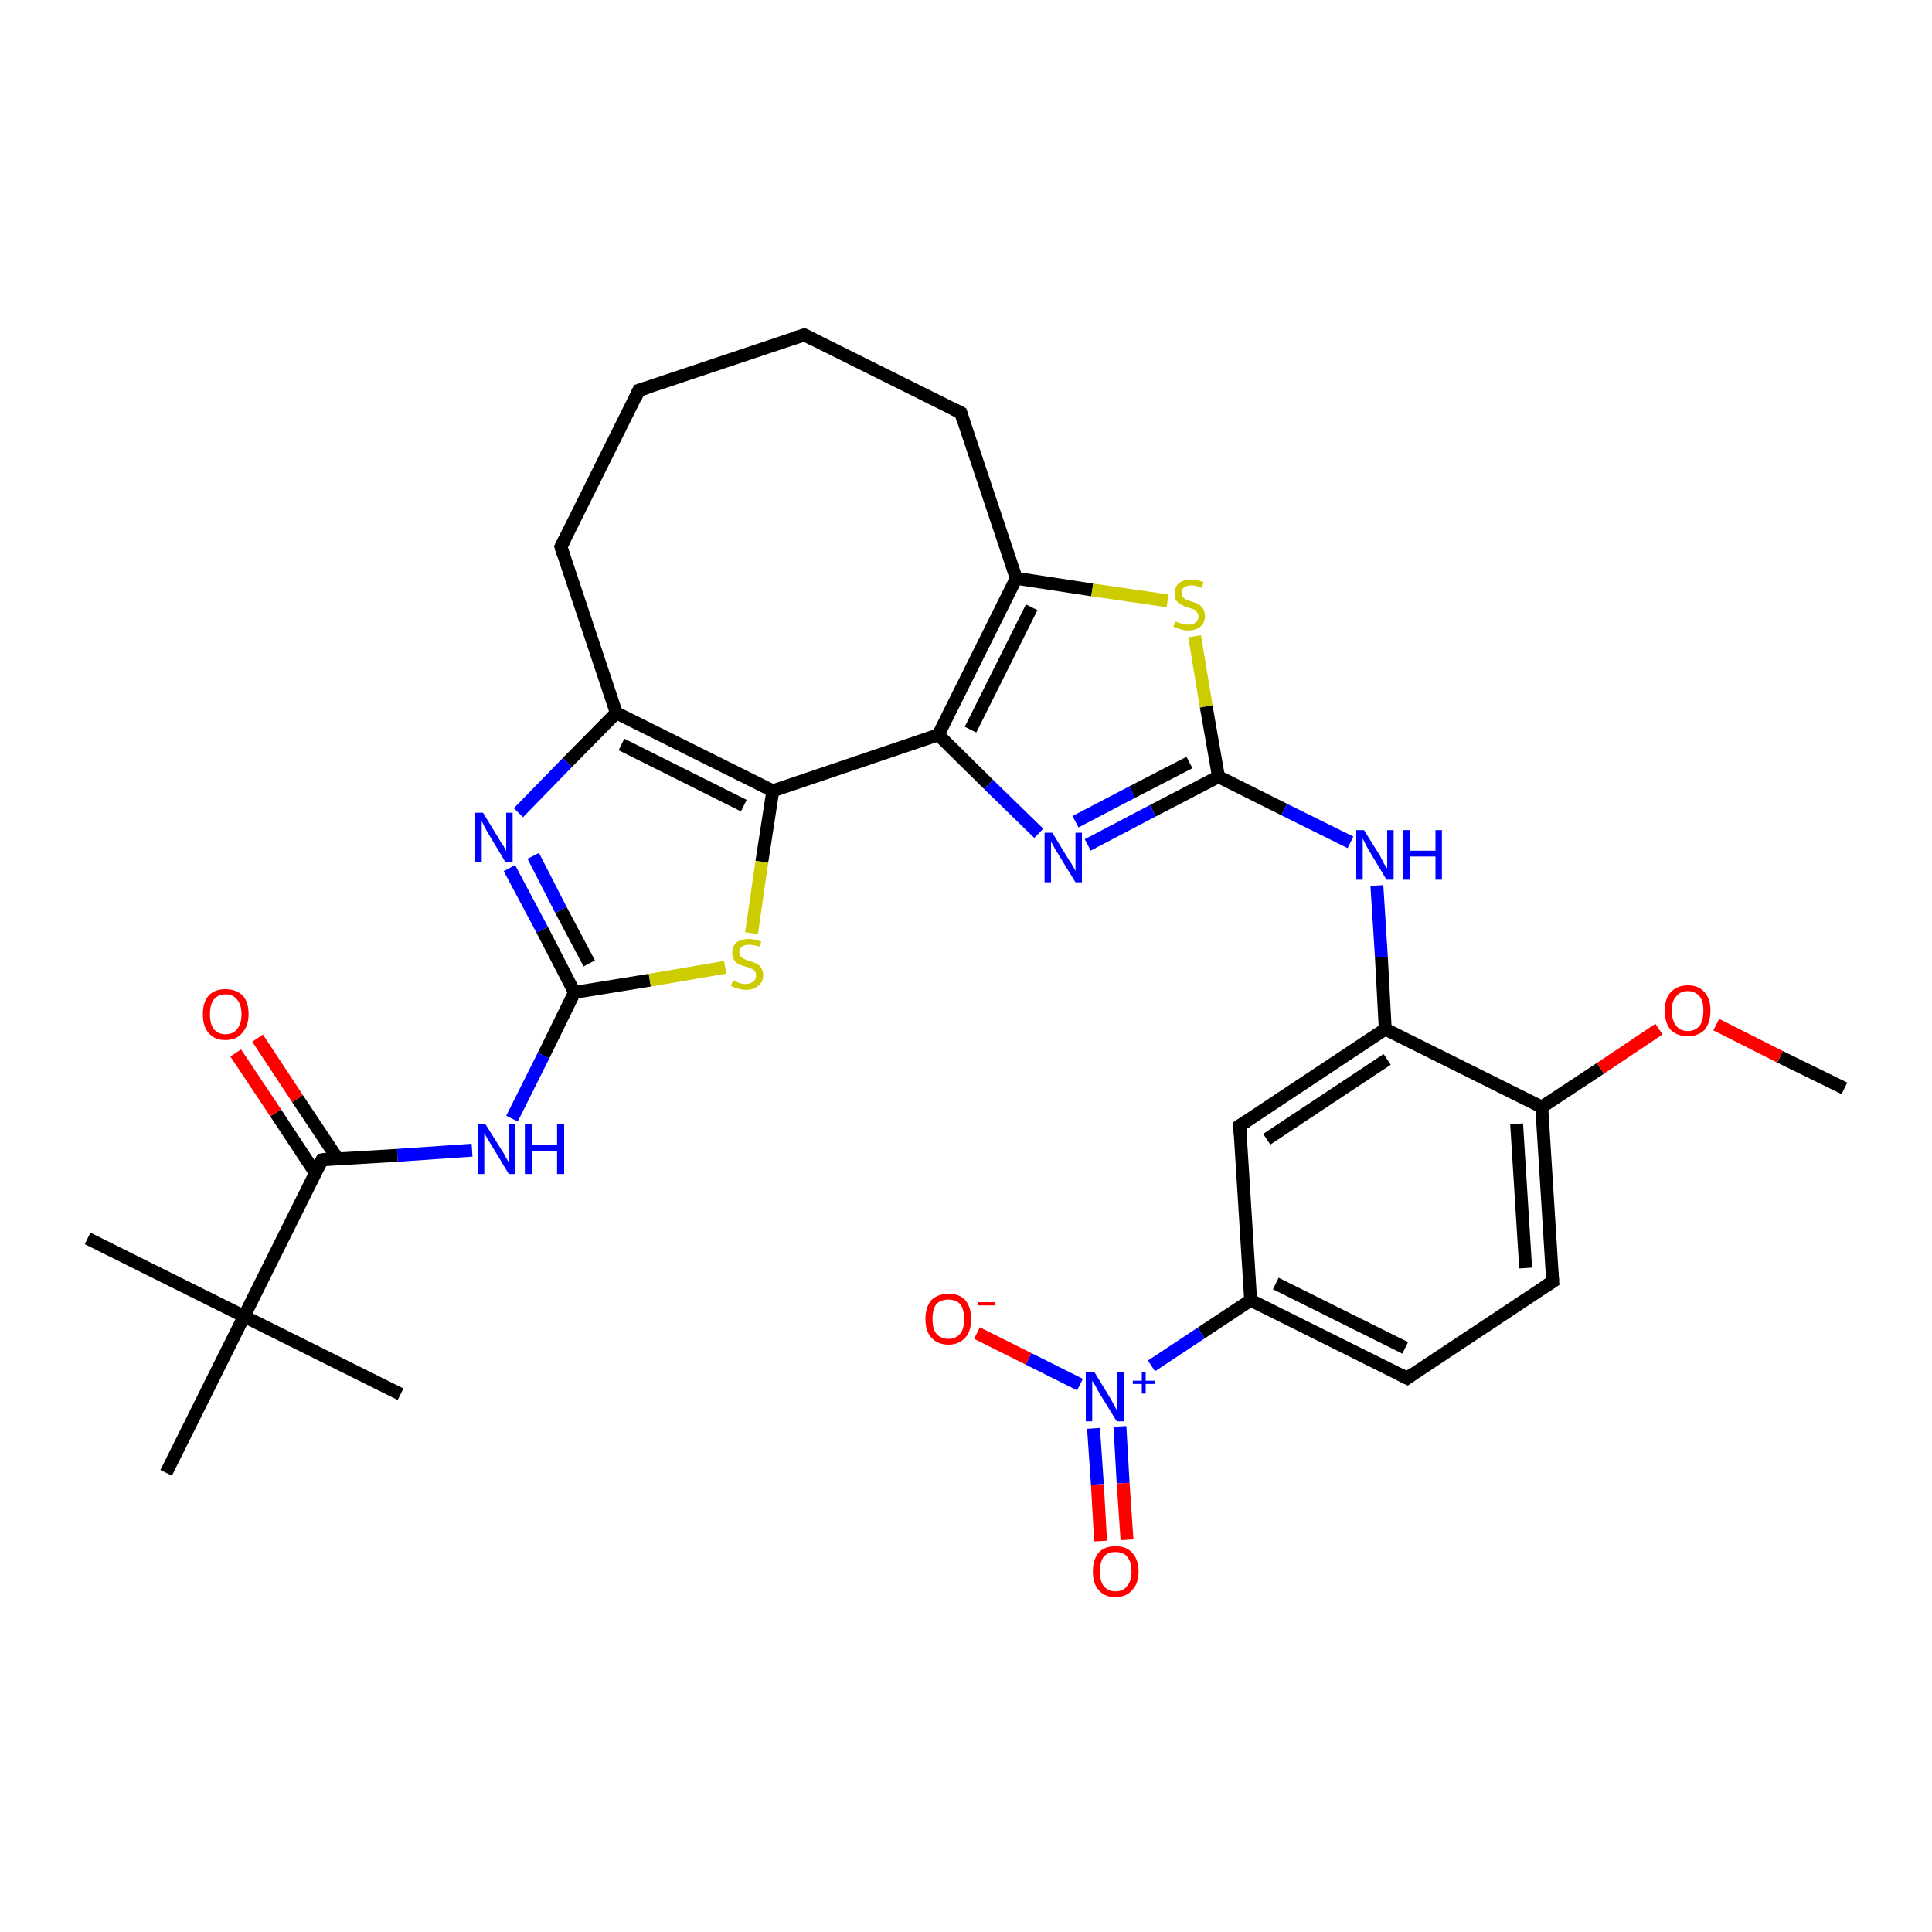 <?xml version='1.0' encoding='iso-8859-1'?>
<svg version='1.1' baseProfile='full'
              xmlns='http://www.w3.org/2000/svg'
                      xmlns:rdkit='http://www.rdkit.org/xml'
                      xmlns:xlink='http://www.w3.org/1999/xlink'
                  xml:space='preserve'
width='300px' height='300px' viewBox='0 0 300 300'>
<!-- END OF HEADER -->
<rect style='opacity:1.0;fill:#FFFFFF;stroke:none' width='300.0' height='300.0' x='0.0' y='0.0'> </rect>
<path class='bond-0 atom-0 atom-1' d='M 286.4,169.0 L 276.4,164.1' style='fill:none;fill-rule:evenodd;stroke:#000000;stroke-width:2.0px;stroke-linecap:butt;stroke-linejoin:miter;stroke-opacity:1' />
<path class='bond-0 atom-0 atom-1' d='M 276.4,164.1 L 266.5,159.1' style='fill:none;fill-rule:evenodd;stroke:#FF0000;stroke-width:2.0px;stroke-linecap:butt;stroke-linejoin:miter;stroke-opacity:1' />
<path class='bond-1 atom-1 atom-2' d='M 257.6,159.8 L 248.5,165.9' style='fill:none;fill-rule:evenodd;stroke:#FF0000;stroke-width:2.0px;stroke-linecap:butt;stroke-linejoin:miter;stroke-opacity:1' />
<path class='bond-1 atom-1 atom-2' d='M 248.5,165.9 L 239.4,171.9' style='fill:none;fill-rule:evenodd;stroke:#000000;stroke-width:2.0px;stroke-linecap:butt;stroke-linejoin:miter;stroke-opacity:1' />
<path class='bond-2 atom-2 atom-3' d='M 239.4,171.9 L 241.1,199.0' style='fill:none;fill-rule:evenodd;stroke:#000000;stroke-width:2.0px;stroke-linecap:butt;stroke-linejoin:miter;stroke-opacity:1' />
<path class='bond-2 atom-2 atom-3' d='M 235.5,174.5 L 236.9,196.9' style='fill:none;fill-rule:evenodd;stroke:#000000;stroke-width:2.0px;stroke-linecap:butt;stroke-linejoin:miter;stroke-opacity:1' />
<path class='bond-3 atom-3 atom-4' d='M 241.1,199.0 L 218.5,214.0' style='fill:none;fill-rule:evenodd;stroke:#000000;stroke-width:2.0px;stroke-linecap:butt;stroke-linejoin:miter;stroke-opacity:1' />
<path class='bond-4 atom-4 atom-5' d='M 218.5,214.0 L 194.2,201.9' style='fill:none;fill-rule:evenodd;stroke:#000000;stroke-width:2.0px;stroke-linecap:butt;stroke-linejoin:miter;stroke-opacity:1' />
<path class='bond-4 atom-4 atom-5' d='M 218.2,209.3 L 198.1,199.3' style='fill:none;fill-rule:evenodd;stroke:#000000;stroke-width:2.0px;stroke-linecap:butt;stroke-linejoin:miter;stroke-opacity:1' />
<path class='bond-5 atom-5 atom-6' d='M 194.2,201.9 L 192.5,174.8' style='fill:none;fill-rule:evenodd;stroke:#000000;stroke-width:2.0px;stroke-linecap:butt;stroke-linejoin:miter;stroke-opacity:1' />
<path class='bond-6 atom-6 atom-7' d='M 192.5,174.8 L 215.1,159.8' style='fill:none;fill-rule:evenodd;stroke:#000000;stroke-width:2.0px;stroke-linecap:butt;stroke-linejoin:miter;stroke-opacity:1' />
<path class='bond-6 atom-6 atom-7' d='M 196.7,176.9 L 215.4,164.5' style='fill:none;fill-rule:evenodd;stroke:#000000;stroke-width:2.0px;stroke-linecap:butt;stroke-linejoin:miter;stroke-opacity:1' />
<path class='bond-7 atom-7 atom-8' d='M 215.1,159.8 L 214.5,148.6' style='fill:none;fill-rule:evenodd;stroke:#000000;stroke-width:2.0px;stroke-linecap:butt;stroke-linejoin:miter;stroke-opacity:1' />
<path class='bond-7 atom-7 atom-8' d='M 214.5,148.6 L 213.8,137.5' style='fill:none;fill-rule:evenodd;stroke:#0000FF;stroke-width:2.0px;stroke-linecap:butt;stroke-linejoin:miter;stroke-opacity:1' />
<path class='bond-8 atom-8 atom-9' d='M 209.7,130.8 L 199.4,125.7' style='fill:none;fill-rule:evenodd;stroke:#0000FF;stroke-width:2.0px;stroke-linecap:butt;stroke-linejoin:miter;stroke-opacity:1' />
<path class='bond-8 atom-8 atom-9' d='M 199.4,125.7 L 189.2,120.6' style='fill:none;fill-rule:evenodd;stroke:#000000;stroke-width:2.0px;stroke-linecap:butt;stroke-linejoin:miter;stroke-opacity:1' />
<path class='bond-9 atom-9 atom-10' d='M 189.2,120.6 L 179.0,125.9' style='fill:none;fill-rule:evenodd;stroke:#000000;stroke-width:2.0px;stroke-linecap:butt;stroke-linejoin:miter;stroke-opacity:1' />
<path class='bond-9 atom-9 atom-10' d='M 179.0,125.9 L 168.9,131.2' style='fill:none;fill-rule:evenodd;stroke:#0000FF;stroke-width:2.0px;stroke-linecap:butt;stroke-linejoin:miter;stroke-opacity:1' />
<path class='bond-9 atom-9 atom-10' d='M 184.7,118.4 L 175.8,123.0' style='fill:none;fill-rule:evenodd;stroke:#000000;stroke-width:2.0px;stroke-linecap:butt;stroke-linejoin:miter;stroke-opacity:1' />
<path class='bond-9 atom-9 atom-10' d='M 175.8,123.0 L 167.0,127.6' style='fill:none;fill-rule:evenodd;stroke:#0000FF;stroke-width:2.0px;stroke-linecap:butt;stroke-linejoin:miter;stroke-opacity:1' />
<path class='bond-10 atom-10 atom-11' d='M 161.3,129.4 L 153.5,121.8' style='fill:none;fill-rule:evenodd;stroke:#0000FF;stroke-width:2.0px;stroke-linecap:butt;stroke-linejoin:miter;stroke-opacity:1' />
<path class='bond-10 atom-10 atom-11' d='M 153.5,121.8 L 145.7,114.1' style='fill:none;fill-rule:evenodd;stroke:#000000;stroke-width:2.0px;stroke-linecap:butt;stroke-linejoin:miter;stroke-opacity:1' />
<path class='bond-11 atom-11 atom-12' d='M 145.7,114.1 L 157.8,89.8' style='fill:none;fill-rule:evenodd;stroke:#000000;stroke-width:2.0px;stroke-linecap:butt;stroke-linejoin:miter;stroke-opacity:1' />
<path class='bond-11 atom-11 atom-12' d='M 150.7,113.3 L 160.2,94.3' style='fill:none;fill-rule:evenodd;stroke:#000000;stroke-width:2.0px;stroke-linecap:butt;stroke-linejoin:miter;stroke-opacity:1' />
<path class='bond-12 atom-12 atom-13' d='M 157.8,89.8 L 149.2,64.1' style='fill:none;fill-rule:evenodd;stroke:#000000;stroke-width:2.0px;stroke-linecap:butt;stroke-linejoin:miter;stroke-opacity:1' />
<path class='bond-13 atom-13 atom-14' d='M 149.2,64.1 L 124.9,52.0' style='fill:none;fill-rule:evenodd;stroke:#000000;stroke-width:2.0px;stroke-linecap:butt;stroke-linejoin:miter;stroke-opacity:1' />
<path class='bond-14 atom-14 atom-15' d='M 124.9,52.0 L 99.2,60.6' style='fill:none;fill-rule:evenodd;stroke:#000000;stroke-width:2.0px;stroke-linecap:butt;stroke-linejoin:miter;stroke-opacity:1' />
<path class='bond-15 atom-15 atom-16' d='M 99.2,60.6 L 87.1,84.9' style='fill:none;fill-rule:evenodd;stroke:#000000;stroke-width:2.0px;stroke-linecap:butt;stroke-linejoin:miter;stroke-opacity:1' />
<path class='bond-16 atom-16 atom-17' d='M 87.1,84.9 L 95.7,110.7' style='fill:none;fill-rule:evenodd;stroke:#000000;stroke-width:2.0px;stroke-linecap:butt;stroke-linejoin:miter;stroke-opacity:1' />
<path class='bond-17 atom-17 atom-18' d='M 95.7,110.7 L 88.1,118.4' style='fill:none;fill-rule:evenodd;stroke:#000000;stroke-width:2.0px;stroke-linecap:butt;stroke-linejoin:miter;stroke-opacity:1' />
<path class='bond-17 atom-17 atom-18' d='M 88.1,118.4 L 80.5,126.2' style='fill:none;fill-rule:evenodd;stroke:#0000FF;stroke-width:2.0px;stroke-linecap:butt;stroke-linejoin:miter;stroke-opacity:1' />
<path class='bond-18 atom-18 atom-19' d='M 79.1,134.8 L 84.2,144.4' style='fill:none;fill-rule:evenodd;stroke:#0000FF;stroke-width:2.0px;stroke-linecap:butt;stroke-linejoin:miter;stroke-opacity:1' />
<path class='bond-18 atom-18 atom-19' d='M 84.2,144.4 L 89.2,154.1' style='fill:none;fill-rule:evenodd;stroke:#000000;stroke-width:2.0px;stroke-linecap:butt;stroke-linejoin:miter;stroke-opacity:1' />
<path class='bond-18 atom-18 atom-19' d='M 82.8,132.9 L 87.1,141.3' style='fill:none;fill-rule:evenodd;stroke:#0000FF;stroke-width:2.0px;stroke-linecap:butt;stroke-linejoin:miter;stroke-opacity:1' />
<path class='bond-18 atom-18 atom-19' d='M 87.1,141.3 L 91.5,149.6' style='fill:none;fill-rule:evenodd;stroke:#000000;stroke-width:2.0px;stroke-linecap:butt;stroke-linejoin:miter;stroke-opacity:1' />
<path class='bond-19 atom-19 atom-20' d='M 89.2,154.1 L 84.4,163.9' style='fill:none;fill-rule:evenodd;stroke:#000000;stroke-width:2.0px;stroke-linecap:butt;stroke-linejoin:miter;stroke-opacity:1' />
<path class='bond-19 atom-19 atom-20' d='M 84.4,163.9 L 79.5,173.7' style='fill:none;fill-rule:evenodd;stroke:#0000FF;stroke-width:2.0px;stroke-linecap:butt;stroke-linejoin:miter;stroke-opacity:1' />
<path class='bond-20 atom-20 atom-21' d='M 73.3,178.6 L 61.7,179.4' style='fill:none;fill-rule:evenodd;stroke:#0000FF;stroke-width:2.0px;stroke-linecap:butt;stroke-linejoin:miter;stroke-opacity:1' />
<path class='bond-20 atom-20 atom-21' d='M 61.7,179.4 L 50.0,180.1' style='fill:none;fill-rule:evenodd;stroke:#000000;stroke-width:2.0px;stroke-linecap:butt;stroke-linejoin:miter;stroke-opacity:1' />
<path class='bond-21 atom-21 atom-22' d='M 52.4,179.9 L 46.2,170.6' style='fill:none;fill-rule:evenodd;stroke:#000000;stroke-width:2.0px;stroke-linecap:butt;stroke-linejoin:miter;stroke-opacity:1' />
<path class='bond-21 atom-21 atom-22' d='M 46.2,170.6 L 40.0,161.2' style='fill:none;fill-rule:evenodd;stroke:#FF0000;stroke-width:2.0px;stroke-linecap:butt;stroke-linejoin:miter;stroke-opacity:1' />
<path class='bond-21 atom-21 atom-22' d='M 49.0,182.2 L 42.8,172.8' style='fill:none;fill-rule:evenodd;stroke:#000000;stroke-width:2.0px;stroke-linecap:butt;stroke-linejoin:miter;stroke-opacity:1' />
<path class='bond-21 atom-21 atom-22' d='M 42.8,172.8 L 36.6,163.5' style='fill:none;fill-rule:evenodd;stroke:#FF0000;stroke-width:2.0px;stroke-linecap:butt;stroke-linejoin:miter;stroke-opacity:1' />
<path class='bond-22 atom-21 atom-23' d='M 50.0,180.1 L 37.9,204.4' style='fill:none;fill-rule:evenodd;stroke:#000000;stroke-width:2.0px;stroke-linecap:butt;stroke-linejoin:miter;stroke-opacity:1' />
<path class='bond-23 atom-23 atom-24' d='M 37.9,204.4 L 13.6,192.3' style='fill:none;fill-rule:evenodd;stroke:#000000;stroke-width:2.0px;stroke-linecap:butt;stroke-linejoin:miter;stroke-opacity:1' />
<path class='bond-24 atom-23 atom-25' d='M 37.9,204.4 L 62.2,216.5' style='fill:none;fill-rule:evenodd;stroke:#000000;stroke-width:2.0px;stroke-linecap:butt;stroke-linejoin:miter;stroke-opacity:1' />
<path class='bond-25 atom-23 atom-26' d='M 37.9,204.4 L 25.8,228.7' style='fill:none;fill-rule:evenodd;stroke:#000000;stroke-width:2.0px;stroke-linecap:butt;stroke-linejoin:miter;stroke-opacity:1' />
<path class='bond-26 atom-19 atom-27' d='M 89.2,154.1 L 100.9,152.2' style='fill:none;fill-rule:evenodd;stroke:#000000;stroke-width:2.0px;stroke-linecap:butt;stroke-linejoin:miter;stroke-opacity:1' />
<path class='bond-26 atom-19 atom-27' d='M 100.9,152.2 L 112.6,150.2' style='fill:none;fill-rule:evenodd;stroke:#CCCC00;stroke-width:2.0px;stroke-linecap:butt;stroke-linejoin:miter;stroke-opacity:1' />
<path class='bond-27 atom-27 atom-28' d='M 116.7,144.9 L 118.3,133.8' style='fill:none;fill-rule:evenodd;stroke:#CCCC00;stroke-width:2.0px;stroke-linecap:butt;stroke-linejoin:miter;stroke-opacity:1' />
<path class='bond-27 atom-27 atom-28' d='M 118.3,133.8 L 120.0,122.8' style='fill:none;fill-rule:evenodd;stroke:#000000;stroke-width:2.0px;stroke-linecap:butt;stroke-linejoin:miter;stroke-opacity:1' />
<path class='bond-28 atom-12 atom-29' d='M 157.8,89.8 L 169.6,91.6' style='fill:none;fill-rule:evenodd;stroke:#000000;stroke-width:2.0px;stroke-linecap:butt;stroke-linejoin:miter;stroke-opacity:1' />
<path class='bond-28 atom-12 atom-29' d='M 169.6,91.6 L 181.3,93.3' style='fill:none;fill-rule:evenodd;stroke:#CCCC00;stroke-width:2.0px;stroke-linecap:butt;stroke-linejoin:miter;stroke-opacity:1' />
<path class='bond-29 atom-5 atom-30' d='M 194.2,201.9 L 186.5,207.0' style='fill:none;fill-rule:evenodd;stroke:#000000;stroke-width:2.0px;stroke-linecap:butt;stroke-linejoin:miter;stroke-opacity:1' />
<path class='bond-29 atom-5 atom-30' d='M 186.5,207.0 L 178.8,212.1' style='fill:none;fill-rule:evenodd;stroke:#0000FF;stroke-width:2.0px;stroke-linecap:butt;stroke-linejoin:miter;stroke-opacity:1' />
<path class='bond-30 atom-30 atom-31' d='M 167.7,215.0 L 159.7,211.0' style='fill:none;fill-rule:evenodd;stroke:#0000FF;stroke-width:2.0px;stroke-linecap:butt;stroke-linejoin:miter;stroke-opacity:1' />
<path class='bond-30 atom-30 atom-31' d='M 159.7,211.0 L 151.7,207.0' style='fill:none;fill-rule:evenodd;stroke:#FF0000;stroke-width:2.0px;stroke-linecap:butt;stroke-linejoin:miter;stroke-opacity:1' />
<path class='bond-31 atom-30 atom-32' d='M 169.8,221.8 L 170.4,230.5' style='fill:none;fill-rule:evenodd;stroke:#0000FF;stroke-width:2.0px;stroke-linecap:butt;stroke-linejoin:miter;stroke-opacity:1' />
<path class='bond-31 atom-30 atom-32' d='M 170.4,230.5 L 170.9,239.3' style='fill:none;fill-rule:evenodd;stroke:#FF0000;stroke-width:2.0px;stroke-linecap:butt;stroke-linejoin:miter;stroke-opacity:1' />
<path class='bond-31 atom-30 atom-32' d='M 173.9,221.5 L 174.4,230.3' style='fill:none;fill-rule:evenodd;stroke:#0000FF;stroke-width:2.0px;stroke-linecap:butt;stroke-linejoin:miter;stroke-opacity:1' />
<path class='bond-31 atom-30 atom-32' d='M 174.4,230.3 L 175.0,239.1' style='fill:none;fill-rule:evenodd;stroke:#FF0000;stroke-width:2.0px;stroke-linecap:butt;stroke-linejoin:miter;stroke-opacity:1' />
<path class='bond-32 atom-7 atom-2' d='M 215.1,159.8 L 239.4,171.9' style='fill:none;fill-rule:evenodd;stroke:#000000;stroke-width:2.0px;stroke-linecap:butt;stroke-linejoin:miter;stroke-opacity:1' />
<path class='bond-33 atom-29 atom-9' d='M 185.5,98.8 L 187.3,109.7' style='fill:none;fill-rule:evenodd;stroke:#CCCC00;stroke-width:2.0px;stroke-linecap:butt;stroke-linejoin:miter;stroke-opacity:1' />
<path class='bond-33 atom-29 atom-9' d='M 187.3,109.7 L 189.2,120.6' style='fill:none;fill-rule:evenodd;stroke:#000000;stroke-width:2.0px;stroke-linecap:butt;stroke-linejoin:miter;stroke-opacity:1' />
<path class='bond-34 atom-11 atom-28' d='M 145.7,114.1 L 120.0,122.8' style='fill:none;fill-rule:evenodd;stroke:#000000;stroke-width:2.0px;stroke-linecap:butt;stroke-linejoin:miter;stroke-opacity:1' />
<path class='bond-35 atom-28 atom-17' d='M 120.0,122.8 L 95.7,110.7' style='fill:none;fill-rule:evenodd;stroke:#000000;stroke-width:2.0px;stroke-linecap:butt;stroke-linejoin:miter;stroke-opacity:1' />
<path class='bond-35 atom-28 atom-17' d='M 115.5,125.1 L 96.5,115.6' style='fill:none;fill-rule:evenodd;stroke:#000000;stroke-width:2.0px;stroke-linecap:butt;stroke-linejoin:miter;stroke-opacity:1' />
<path d='M 241.0,197.6 L 241.1,199.0 L 240.0,199.7' style='fill:none;stroke:#000000;stroke-width:2.0px;stroke-linecap:butt;stroke-linejoin:miter;stroke-opacity:1;' />
<path d='M 219.6,213.2 L 218.5,214.0 L 217.3,213.4' style='fill:none;stroke:#000000;stroke-width:2.0px;stroke-linecap:butt;stroke-linejoin:miter;stroke-opacity:1;' />
<path d='M 192.6,176.2 L 192.5,174.8 L 193.6,174.1' style='fill:none;stroke:#000000;stroke-width:2.0px;stroke-linecap:butt;stroke-linejoin:miter;stroke-opacity:1;' />
<path d='M 149.6,65.4 L 149.2,64.1 L 148.0,63.5' style='fill:none;stroke:#000000;stroke-width:2.0px;stroke-linecap:butt;stroke-linejoin:miter;stroke-opacity:1;' />
<path d='M 126.1,52.6 L 124.9,52.0 L 123.6,52.4' style='fill:none;stroke:#000000;stroke-width:2.0px;stroke-linecap:butt;stroke-linejoin:miter;stroke-opacity:1;' />
<path d='M 100.5,60.2 L 99.2,60.6 L 98.6,61.9' style='fill:none;stroke:#000000;stroke-width:2.0px;stroke-linecap:butt;stroke-linejoin:miter;stroke-opacity:1;' />
<path d='M 87.7,83.7 L 87.1,84.9 L 87.5,86.2' style='fill:none;stroke:#000000;stroke-width:2.0px;stroke-linecap:butt;stroke-linejoin:miter;stroke-opacity:1;' />
<path d='M 50.6,180.0 L 50.0,180.1 L 49.4,181.3' style='fill:none;stroke:#000000;stroke-width:2.0px;stroke-linecap:butt;stroke-linejoin:miter;stroke-opacity:1;' />
<path class='atom-1' d='M 258.5 156.9
Q 258.5 155.1, 259.4 154.1
Q 260.4 153.0, 262.1 153.0
Q 263.8 153.0, 264.7 154.1
Q 265.6 155.1, 265.6 156.9
Q 265.6 158.8, 264.7 159.9
Q 263.7 160.9, 262.1 160.9
Q 260.4 160.9, 259.4 159.9
Q 258.5 158.8, 258.5 156.9
M 262.1 160.1
Q 263.2 160.1, 263.9 159.3
Q 264.5 158.5, 264.5 156.9
Q 264.5 155.4, 263.9 154.7
Q 263.2 153.9, 262.1 153.9
Q 260.9 153.9, 260.3 154.7
Q 259.6 155.4, 259.6 156.9
Q 259.6 158.5, 260.3 159.3
Q 260.9 160.1, 262.1 160.1
' fill='#FF0000'/>
<path class='atom-8' d='M 211.8 128.9
L 214.3 132.9
Q 214.5 133.3, 214.9 134.1
Q 215.3 134.8, 215.4 134.8
L 215.4 128.9
L 216.4 128.9
L 216.4 136.6
L 215.3 136.6
L 212.6 132.1
Q 212.3 131.6, 212.0 131.0
Q 211.7 130.4, 211.6 130.2
L 211.6 136.6
L 210.6 136.6
L 210.6 128.9
L 211.8 128.9
' fill='#0000FF'/>
<path class='atom-8' d='M 217.9 128.9
L 218.9 128.9
L 218.9 132.1
L 222.9 132.1
L 222.9 128.9
L 223.9 128.9
L 223.9 136.6
L 222.9 136.6
L 222.9 133.0
L 218.9 133.0
L 218.9 136.6
L 217.9 136.6
L 217.9 128.9
' fill='#0000FF'/>
<path class='atom-10' d='M 163.4 129.3
L 165.9 133.4
Q 166.2 133.8, 166.6 134.5
Q 167.0 135.2, 167.0 135.3
L 167.0 129.3
L 168.0 129.3
L 168.0 137.0
L 167.0 137.0
L 164.3 132.6
Q 163.9 132.0, 163.6 131.4
Q 163.3 130.8, 163.2 130.7
L 163.2 137.0
L 162.2 137.0
L 162.2 129.3
L 163.4 129.3
' fill='#0000FF'/>
<path class='atom-18' d='M 75.0 126.2
L 77.5 130.3
Q 77.7 130.7, 78.2 131.4
Q 78.6 132.1, 78.6 132.2
L 78.6 126.2
L 79.6 126.2
L 79.6 133.9
L 78.5 133.9
L 75.8 129.4
Q 75.5 128.9, 75.2 128.3
Q 74.9 127.7, 74.8 127.5
L 74.8 133.9
L 73.8 133.9
L 73.8 126.2
L 75.0 126.2
' fill='#0000FF'/>
<path class='atom-20' d='M 75.4 174.6
L 77.9 178.6
Q 78.2 179.0, 78.6 179.8
Q 79.0 180.5, 79.0 180.5
L 79.0 174.6
L 80.0 174.6
L 80.0 182.3
L 79.0 182.3
L 76.3 177.8
Q 76.0 177.3, 75.6 176.7
Q 75.3 176.1, 75.2 175.9
L 75.2 182.3
L 74.2 182.3
L 74.2 174.6
L 75.4 174.6
' fill='#0000FF'/>
<path class='atom-20' d='M 81.5 174.6
L 82.6 174.6
L 82.6 177.8
L 86.5 177.8
L 86.5 174.6
L 87.6 174.6
L 87.6 182.3
L 86.5 182.3
L 86.5 178.7
L 82.6 178.7
L 82.6 182.3
L 81.5 182.3
L 81.5 174.6
' fill='#0000FF'/>
<path class='atom-22' d='M 31.5 157.5
Q 31.5 155.6, 32.4 154.6
Q 33.3 153.6, 35.0 153.6
Q 36.7 153.6, 37.7 154.6
Q 38.6 155.6, 38.6 157.5
Q 38.6 159.3, 37.6 160.4
Q 36.7 161.5, 35.0 161.5
Q 33.3 161.5, 32.4 160.4
Q 31.5 159.4, 31.5 157.5
M 35.0 160.6
Q 36.2 160.6, 36.8 159.8
Q 37.5 159.0, 37.5 157.5
Q 37.5 156.0, 36.8 155.2
Q 36.2 154.4, 35.0 154.4
Q 33.9 154.4, 33.2 155.2
Q 32.6 156.0, 32.6 157.5
Q 32.6 159.0, 33.2 159.8
Q 33.9 160.6, 35.0 160.6
' fill='#FF0000'/>
<path class='atom-27' d='M 113.8 152.3
Q 113.9 152.3, 114.3 152.4
Q 114.6 152.6, 115.0 152.7
Q 115.4 152.8, 115.8 152.8
Q 116.5 152.8, 117.0 152.4
Q 117.4 152.1, 117.4 151.5
Q 117.4 151.0, 117.2 150.8
Q 117.0 150.5, 116.6 150.4
Q 116.3 150.2, 115.8 150.1
Q 115.1 149.9, 114.7 149.7
Q 114.3 149.5, 114.0 149.1
Q 113.7 148.6, 113.7 147.9
Q 113.7 147.0, 114.3 146.4
Q 115.0 145.8, 116.3 145.8
Q 117.2 145.8, 118.2 146.2
L 118.0 147.0
Q 117.0 146.7, 116.3 146.7
Q 115.6 146.7, 115.2 147.0
Q 114.8 147.3, 114.8 147.8
Q 114.8 148.2, 115.0 148.5
Q 115.2 148.7, 115.5 148.9
Q 115.8 149.0, 116.3 149.2
Q 117.0 149.4, 117.4 149.6
Q 117.9 149.8, 118.2 150.3
Q 118.5 150.7, 118.5 151.5
Q 118.5 152.5, 117.7 153.1
Q 117.0 153.7, 115.9 153.7
Q 115.2 153.7, 114.6 153.5
Q 114.1 153.4, 113.5 153.1
L 113.8 152.3
' fill='#CCCC00'/>
<path class='atom-29' d='M 182.5 96.5
Q 182.6 96.5, 183.0 96.7
Q 183.3 96.8, 183.7 96.9
Q 184.1 97.0, 184.5 97.0
Q 185.2 97.0, 185.6 96.7
Q 186.1 96.3, 186.1 95.7
Q 186.1 95.3, 185.8 95.0
Q 185.6 94.7, 185.3 94.6
Q 185.0 94.5, 184.4 94.3
Q 183.8 94.1, 183.4 93.9
Q 183.0 93.7, 182.7 93.3
Q 182.4 92.9, 182.4 92.2
Q 182.4 91.2, 183.0 90.6
Q 183.7 90.0, 185.0 90.0
Q 185.9 90.0, 186.9 90.4
L 186.6 91.3
Q 185.7 90.9, 185.0 90.9
Q 184.3 90.9, 183.9 91.2
Q 183.4 91.5, 183.5 92.0
Q 183.5 92.5, 183.7 92.7
Q 183.9 93.0, 184.2 93.1
Q 184.5 93.2, 185.0 93.4
Q 185.7 93.6, 186.1 93.8
Q 186.5 94.1, 186.8 94.5
Q 187.1 94.9, 187.1 95.7
Q 187.1 96.7, 186.4 97.3
Q 185.7 97.9, 184.5 97.9
Q 183.9 97.9, 183.3 97.7
Q 182.8 97.6, 182.2 97.3
L 182.5 96.5
' fill='#CCCC00'/>
<path class='atom-30' d='M 169.9 213.0
L 172.4 217.1
Q 172.6 217.5, 173.0 218.2
Q 173.4 219.0, 173.5 219.0
L 173.5 213.0
L 174.5 213.0
L 174.5 220.7
L 173.4 220.7
L 170.7 216.3
Q 170.4 215.8, 170.1 215.2
Q 169.7 214.6, 169.6 214.4
L 169.6 220.7
L 168.6 220.7
L 168.6 213.0
L 169.9 213.0
' fill='#0000FF'/>
<path class='atom-30' d='M 175.9 214.4
L 177.3 214.4
L 177.3 213.0
L 177.9 213.0
L 177.9 214.4
L 179.3 214.4
L 179.3 214.9
L 177.9 214.9
L 177.9 216.4
L 177.3 216.4
L 177.3 214.9
L 175.9 214.9
L 175.9 214.4
' fill='#0000FF'/>
<path class='atom-31' d='M 143.7 204.8
Q 143.7 203.0, 144.6 201.9
Q 145.6 200.9, 147.3 200.9
Q 149.0 200.9, 149.9 201.9
Q 150.8 203.0, 150.8 204.8
Q 150.8 206.7, 149.9 207.7
Q 148.9 208.8, 147.3 208.8
Q 145.6 208.8, 144.6 207.7
Q 143.7 206.7, 143.7 204.8
M 147.3 207.9
Q 148.4 207.9, 149.1 207.1
Q 149.7 206.4, 149.7 204.8
Q 149.7 203.3, 149.1 202.5
Q 148.4 201.8, 147.3 201.8
Q 146.1 201.8, 145.4 202.5
Q 144.8 203.3, 144.8 204.8
Q 144.8 206.4, 145.4 207.1
Q 146.1 207.9, 147.3 207.9
' fill='#FF0000'/>
<path class='atom-31' d='M 151.9 202.2
L 154.5 202.2
L 154.5 202.7
L 151.9 202.7
L 151.9 202.2
' fill='#FF0000'/>
<path class='atom-32' d='M 169.7 244.0
Q 169.7 242.2, 170.6 241.1
Q 171.5 240.1, 173.2 240.1
Q 174.9 240.1, 175.8 241.1
Q 176.8 242.2, 176.8 244.0
Q 176.8 245.9, 175.8 246.9
Q 174.9 248.0, 173.2 248.0
Q 171.5 248.0, 170.6 246.9
Q 169.7 245.9, 169.7 244.0
M 173.2 247.1
Q 174.4 247.1, 175.0 246.3
Q 175.7 245.5, 175.7 244.0
Q 175.7 242.5, 175.0 241.7
Q 174.4 241.0, 173.2 241.0
Q 172.1 241.0, 171.4 241.7
Q 170.8 242.5, 170.8 244.0
Q 170.8 245.6, 171.4 246.3
Q 172.1 247.1, 173.2 247.1
' fill='#FF0000'/>
</svg>
